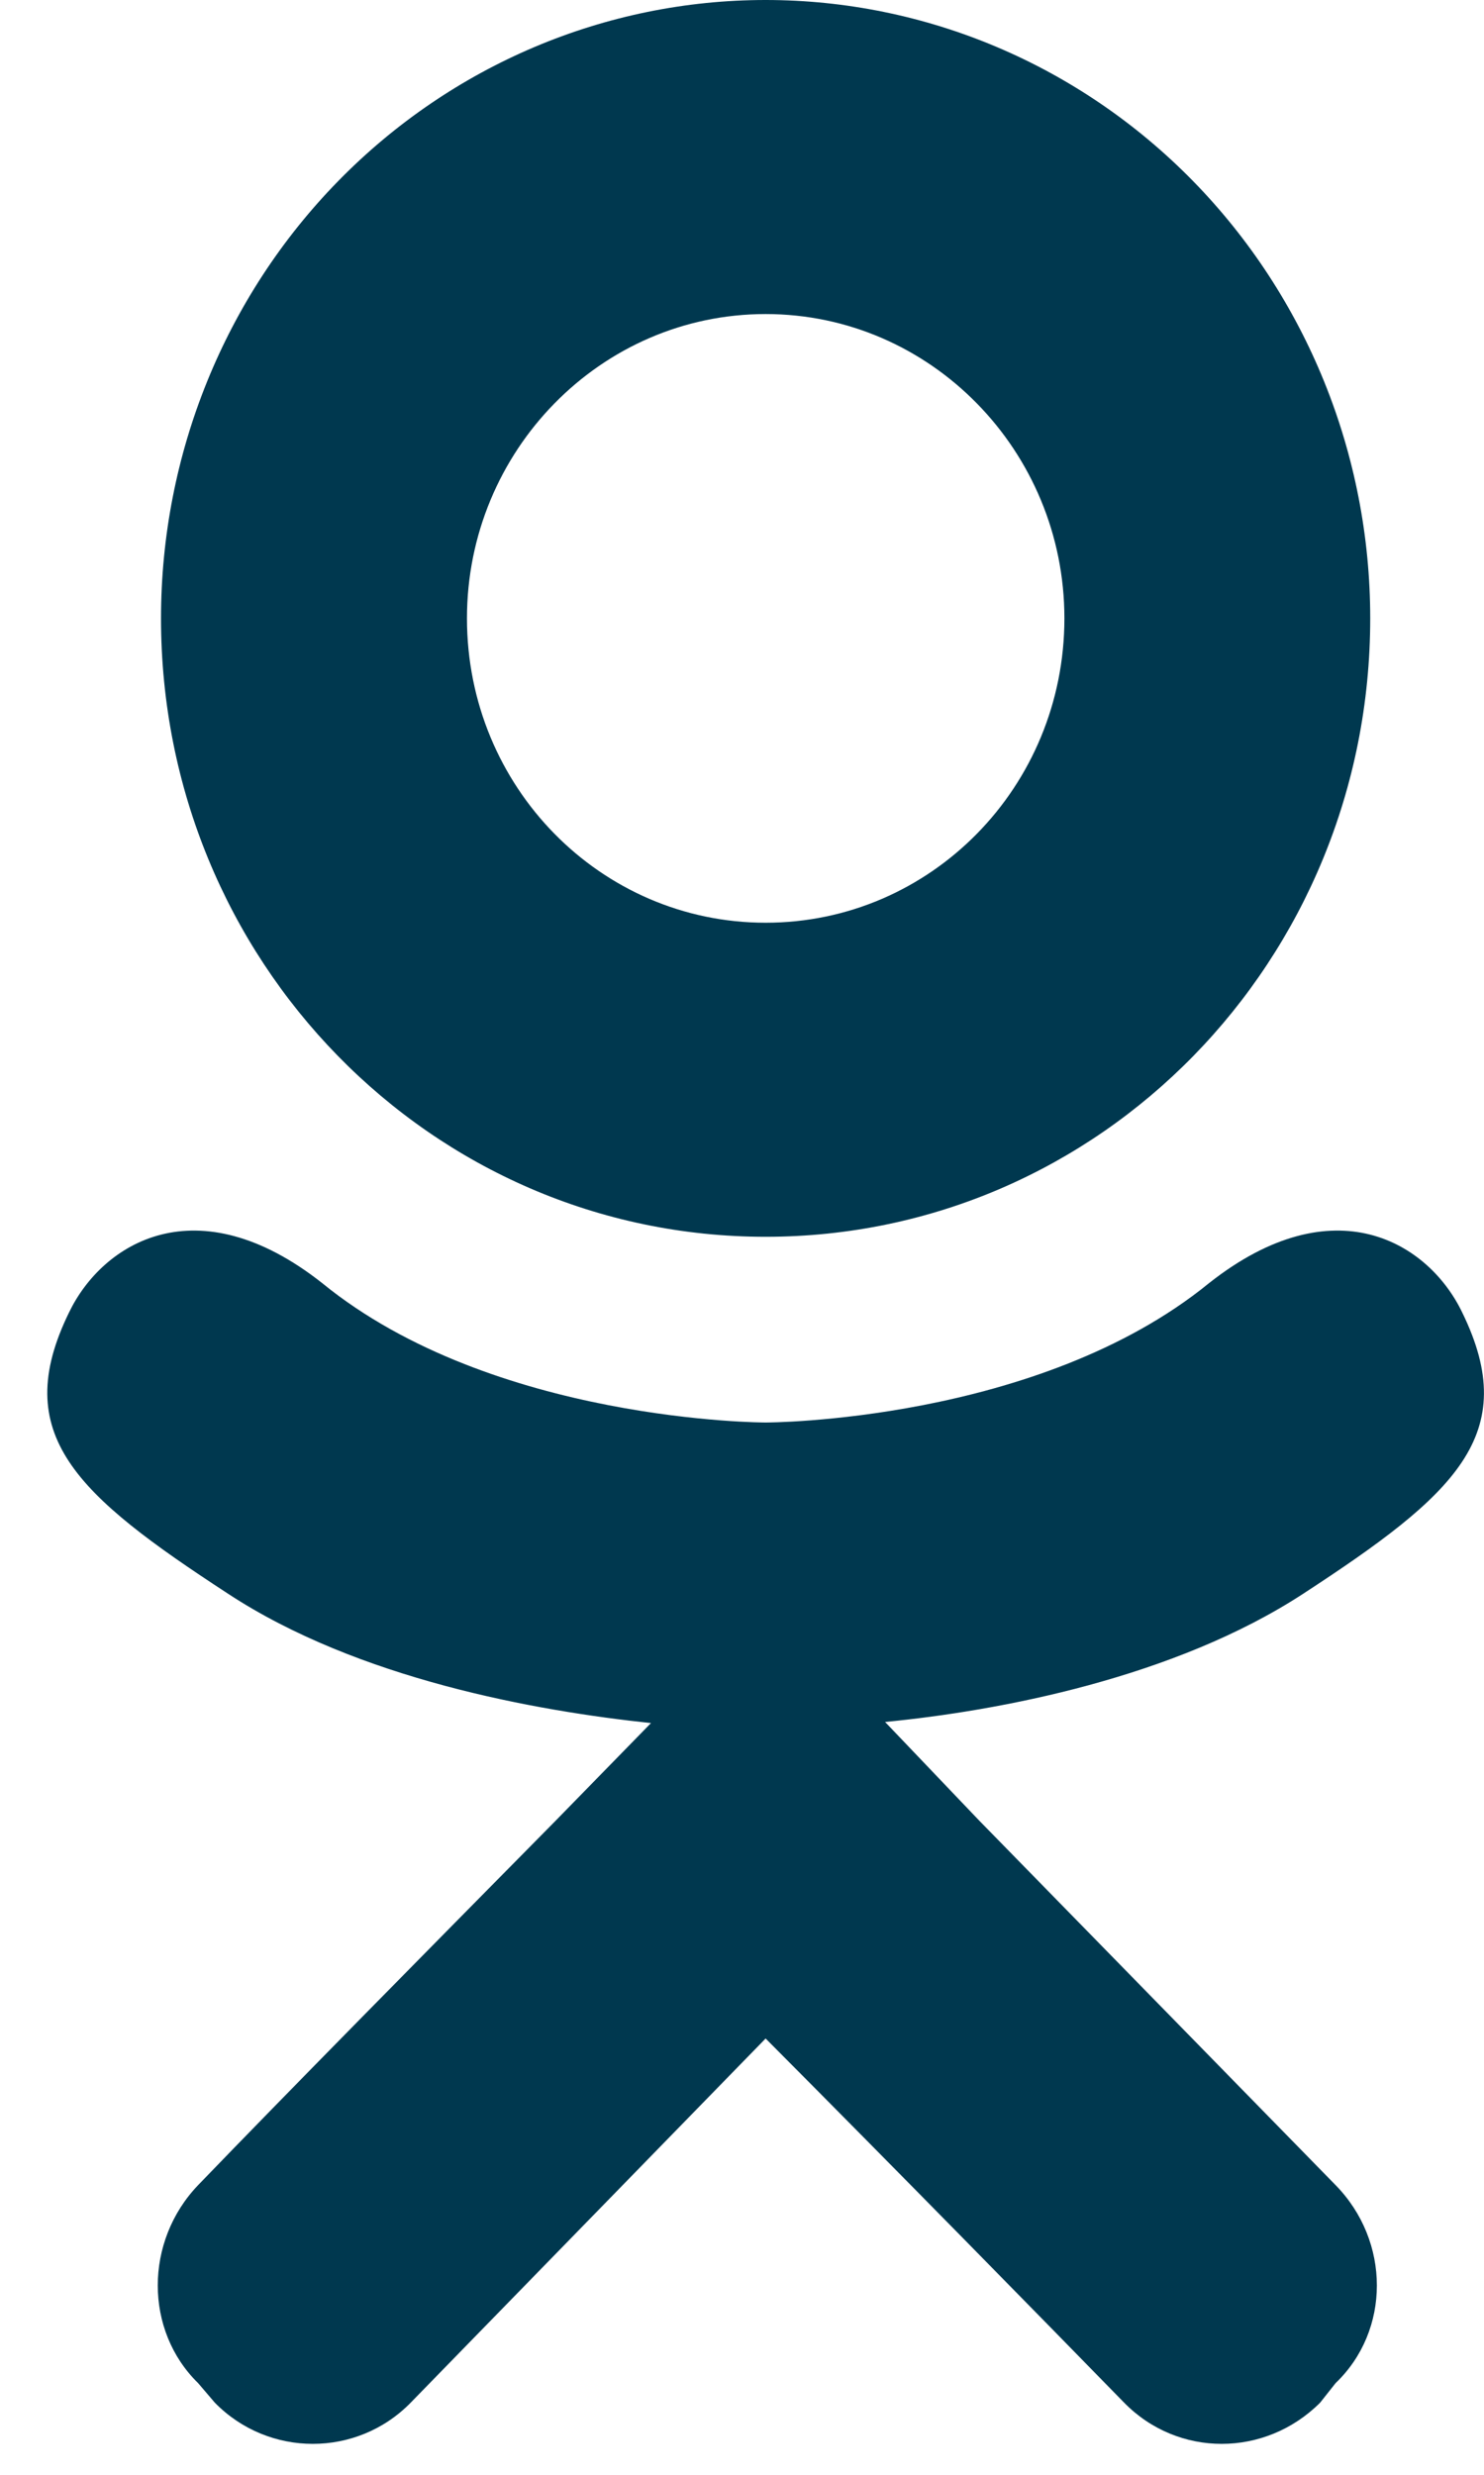 <?xml version="1.0" encoding="UTF-8"?> <svg xmlns="http://www.w3.org/2000/svg" width="12" height="20" viewBox="0 0 12 20" fill="none"> <path d="M11.824 10.607C11.554 10.044 10.79 9.57 9.776 10.37C8.394 11.496 6.191 11.496 6.191 11.496C6.191 11.496 3.988 11.496 2.606 10.37C1.592 9.57 0.829 10.044 0.558 10.607C0.075 11.595 0.616 12.079 1.843 12.879C2.896 13.57 4.336 13.827 5.264 13.925L4.491 14.716C3.389 15.832 2.326 16.908 1.602 17.659C1.167 18.113 1.167 18.834 1.602 19.259L1.737 19.417C2.172 19.861 2.887 19.861 3.321 19.417L6.191 16.474C7.302 17.59 8.356 18.666 9.09 19.417C9.525 19.861 10.23 19.861 10.675 19.417L10.8 19.259C11.245 18.834 11.245 18.113 10.8 17.659L7.921 14.716L7.157 13.916C8.075 13.827 9.496 13.56 10.539 12.879C11.766 12.079 12.307 11.595 11.824 10.607ZM6.191 2.538C7.525 2.538 8.607 3.644 8.607 4.997C8.607 6.36 7.525 7.457 6.191 7.457C4.858 7.457 3.776 6.36 3.776 4.997C3.776 3.644 4.858 2.538 6.191 2.538ZM6.191 9.995C8.897 9.995 11.08 7.763 11.08 4.997C11.08 3.672 10.565 2.401 9.648 1.464C8.731 0.527 7.488 0 6.191 0C4.895 0 3.651 0.527 2.734 1.464C1.817 2.401 1.302 3.672 1.302 4.997C1.302 7.763 3.486 9.995 6.191 9.995Z" fill="#00384F"></path> </svg> 